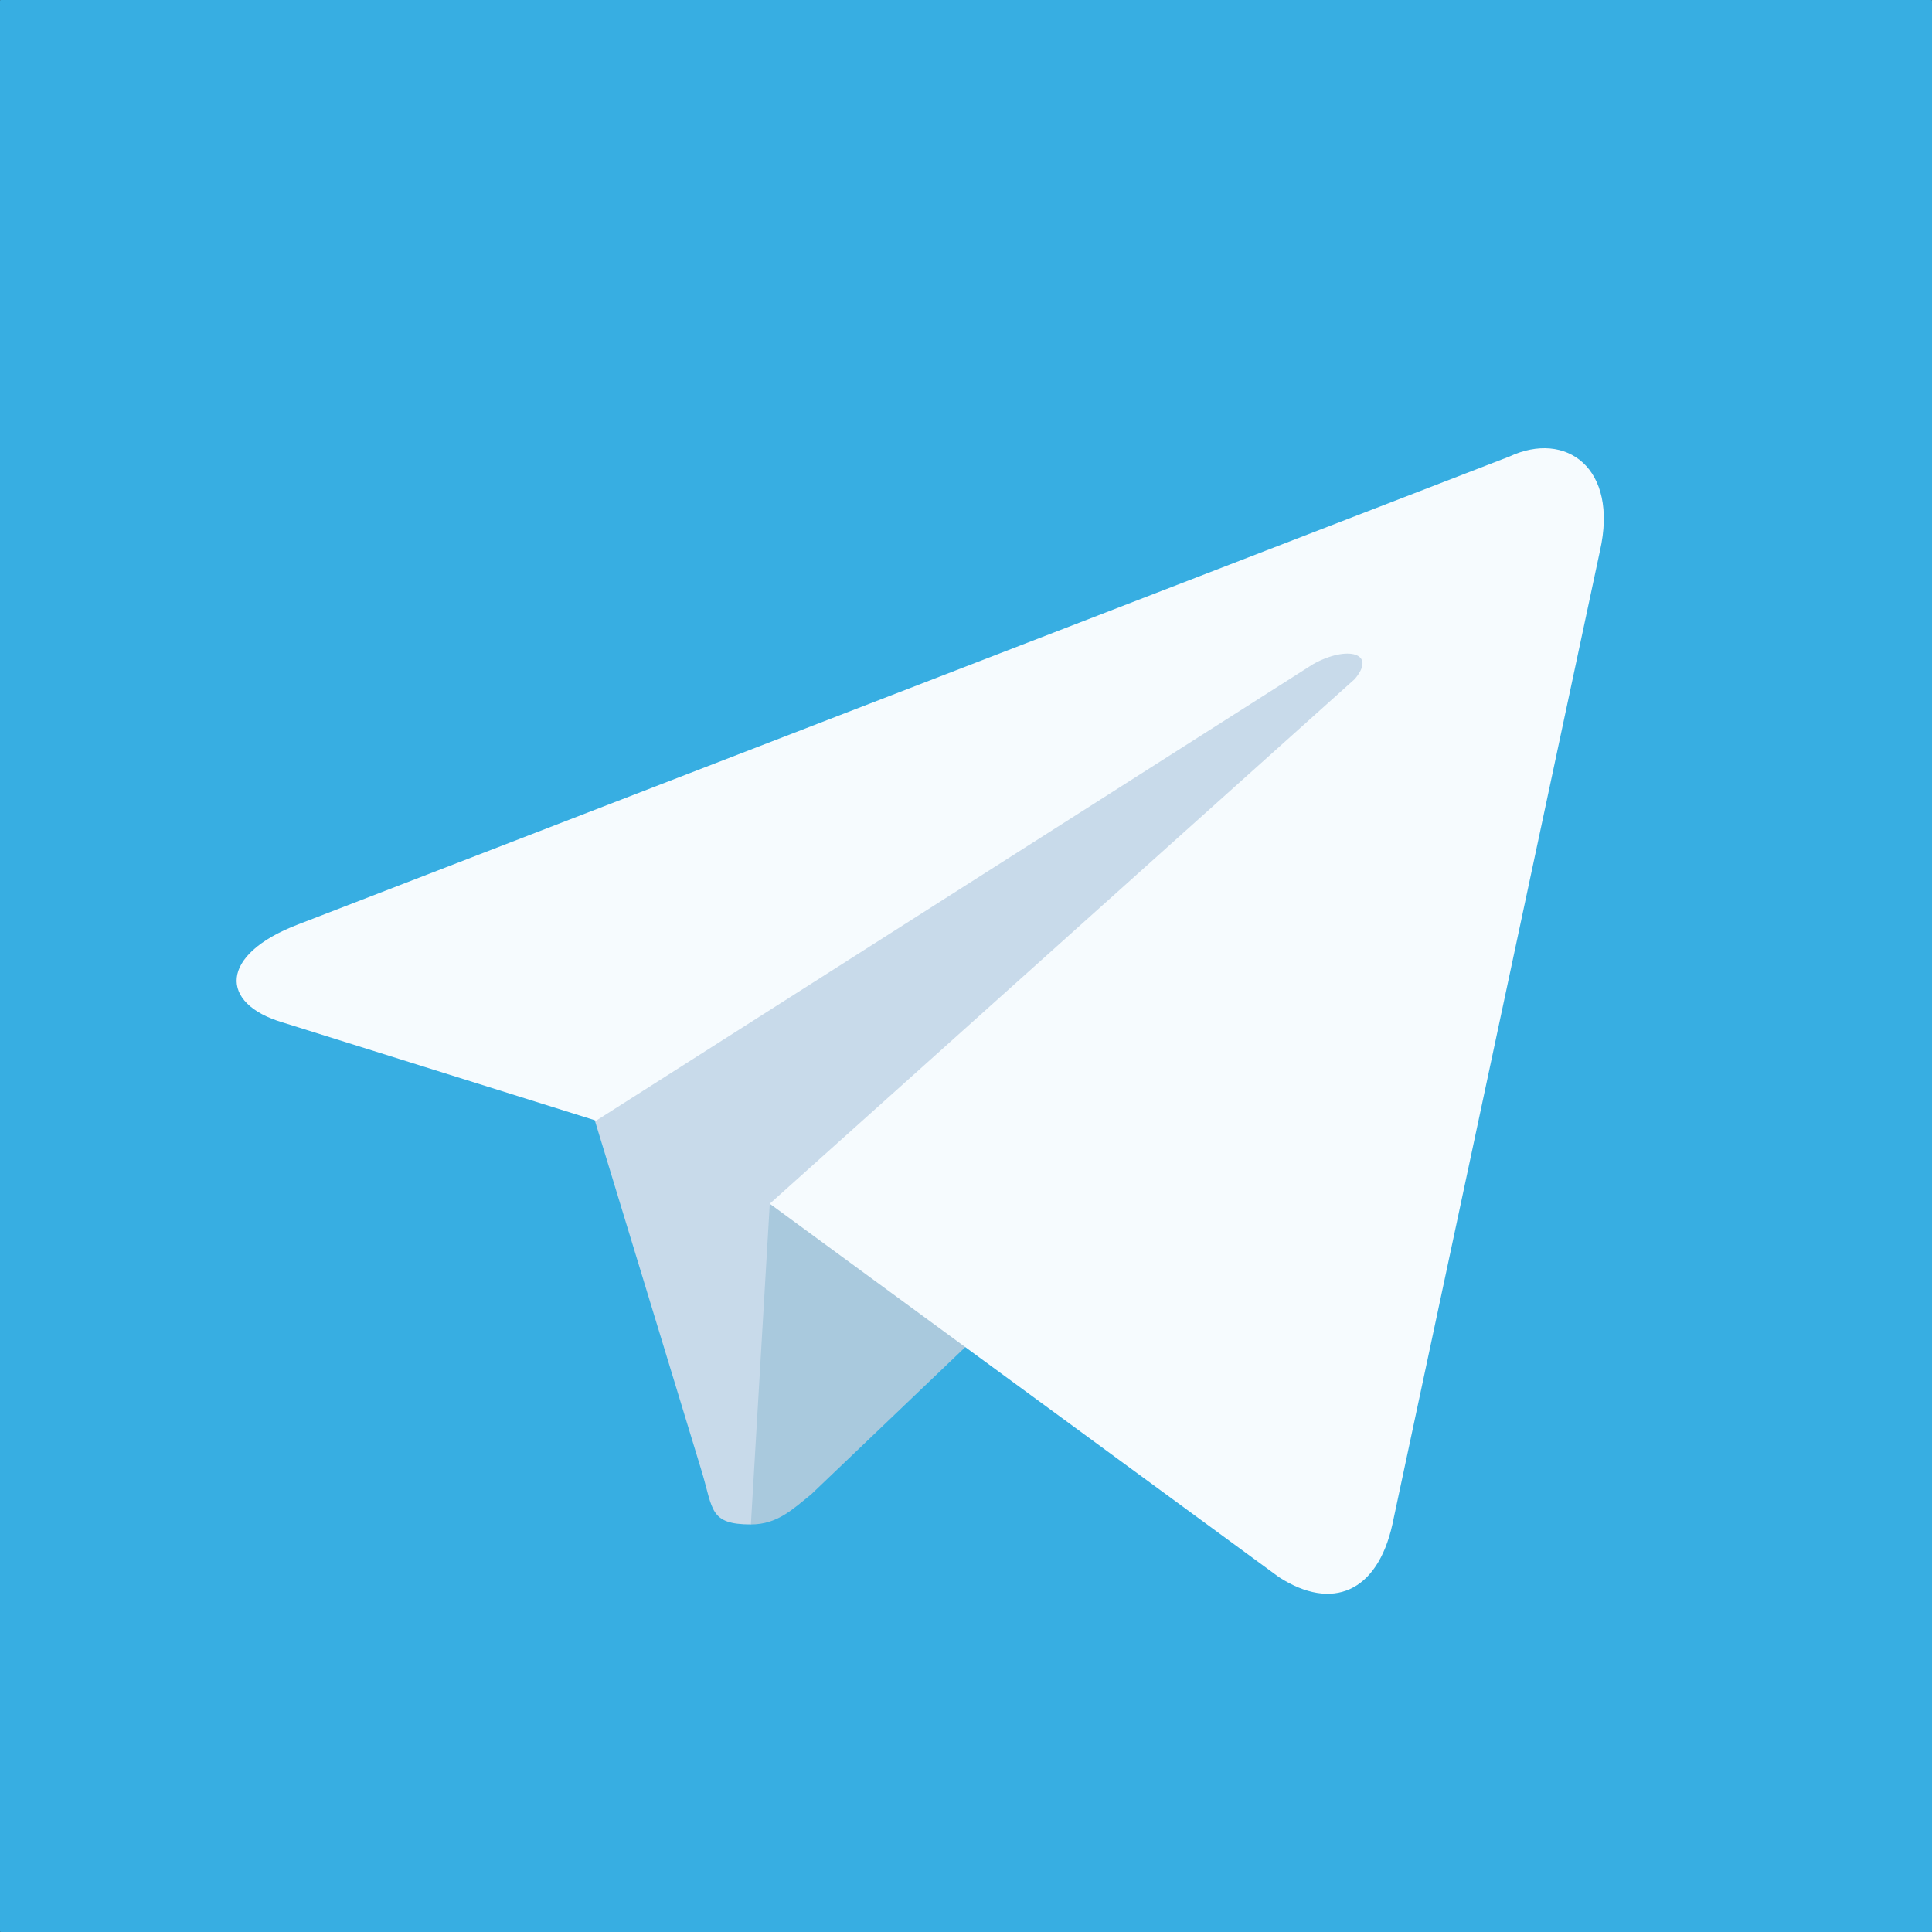 <svg width="23" height="23" viewBox="0 0 23 23" fill="none" xmlns="http://www.w3.org/2000/svg">
<rect x="0" y="0" width="23" height="23" fill="#333333" stroke="none"/>
<g clip-path="url(#clip0_160_3638)">
<path d="M22.993 0H0.007C0.003 0 0 0.003 0 0.007V22.993C0 22.997 0.003 23 0.007 23H22.993C22.997 23 23 22.997 23 22.993V0.007C23 0.003 22.997 0 22.993 0Z" fill="#37AEE2"/>
<path d="M8.939 18.148C8.445 18.148 8.49 17.969 8.355 17.52L6.918 12.803L17.924 6.334" fill="#C8DAEA"/>
<path d="M8.939 18.148C9.254 18.148 9.434 17.969 9.658 17.789L11.68 15.857L9.164 14.33" fill="#A9C9DD"/>
<path d="M9.164 14.33L15.228 18.777C15.857 19.181 16.396 18.957 16.576 18.148L19.047 6.558C19.271 5.57 18.642 5.121 17.969 5.435L3.549 11.005C2.605 11.365 2.605 11.949 3.369 12.173L7.097 13.341L15.633 7.906C16.037 7.681 16.396 7.771 16.127 8.085" fill="#F6FBFE"/>
</g>
<defs>
<clipPath id="clip0_160_3638">
<rect width="23" height="23" fill="white"/>
</clipPath>
</defs>
</svg>
